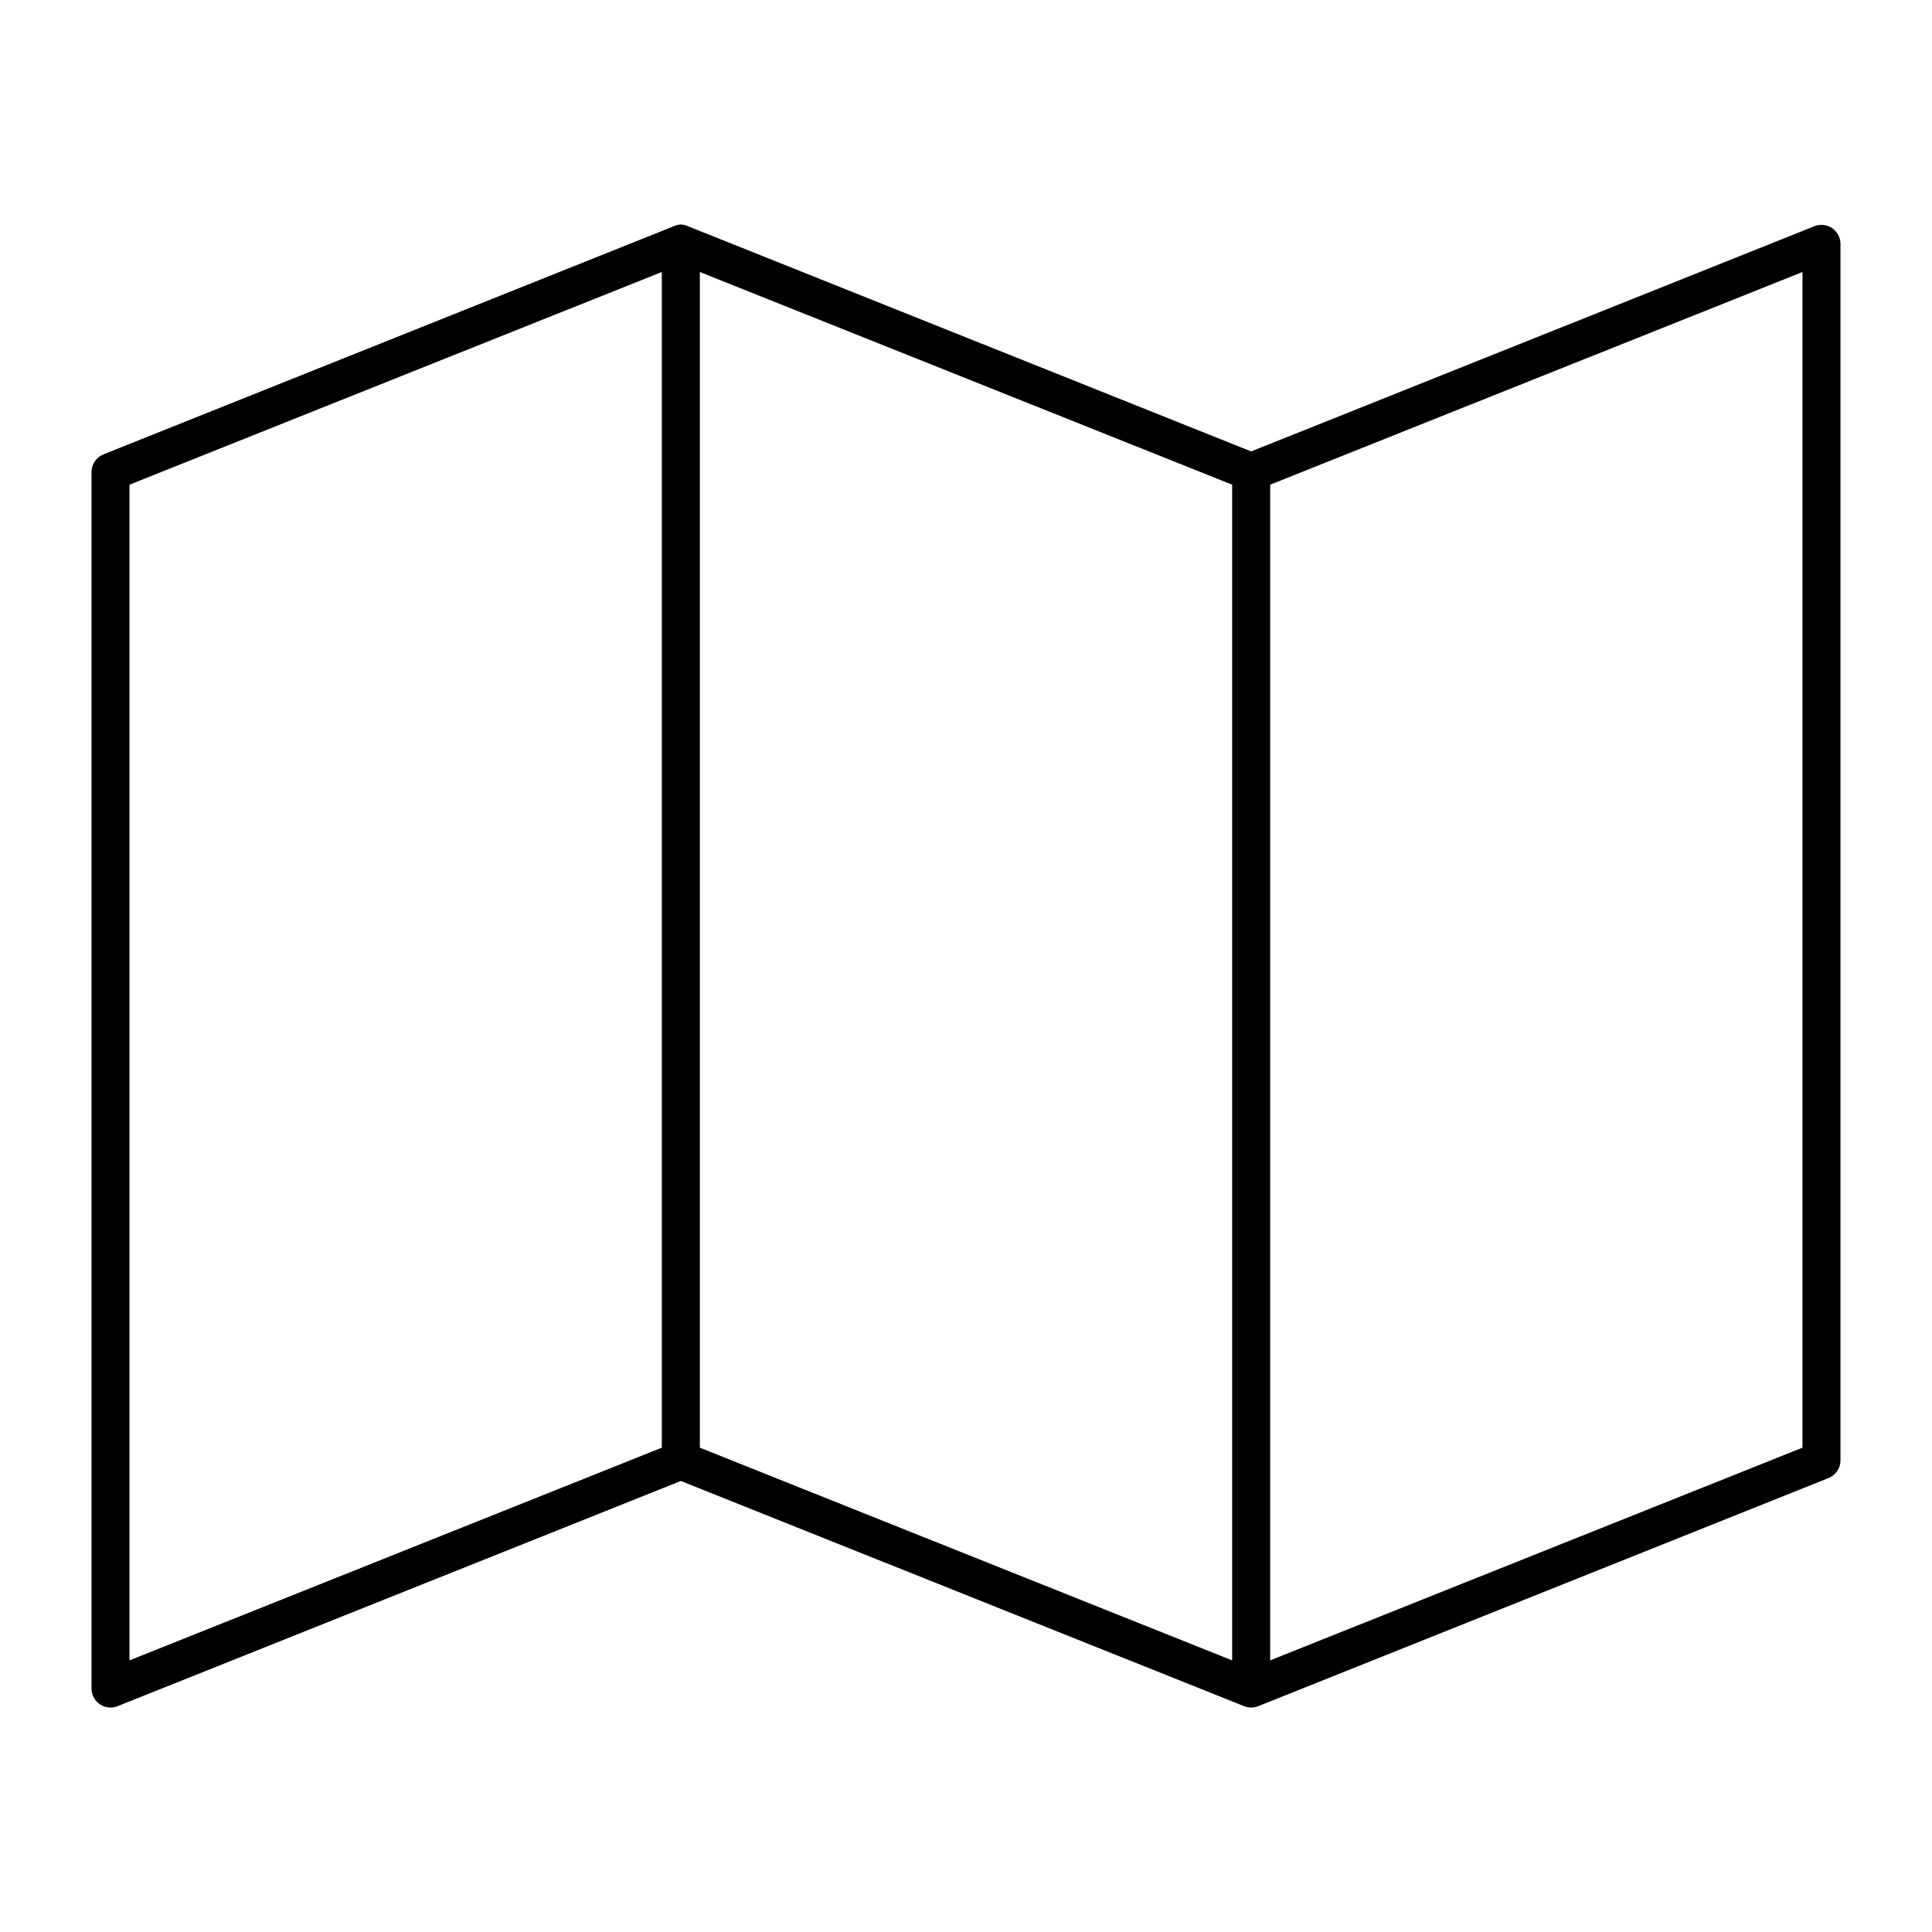 <?xml version="1.0" encoding="UTF-8"?>
<!-- The Best Svg Icon site in the world: iconSvg.co, Visit us! https://iconsvg.co -->
<svg fill="#000000" width="800px" height="800px" version="1.1" viewBox="144 144 512 512" xmlns="http://www.w3.org/2000/svg">
 <path d="m324.27 203.49c-0.602 0.051-1.188 0.211-1.73 0.473l-151.14 60.457c-1.867 0.754-3.106 2.551-3.148 4.566v322.44c-0.016 1.684 0.809 3.266 2.199 4.215 1.391 0.949 3.168 1.141 4.727 0.508l149.25-59.672 149.25 59.668v0.004c1.211 0.488 2.566 0.488 3.781 0l151.14-60.457h-0.004c1.922-0.777 3.172-2.652 3.148-4.727v-322.44c-0.035-1.656-0.879-3.188-2.266-4.102-1.383-0.91-3.125-1.086-4.66-0.465l-149.25 59.672-149.25-59.672c-0.641-0.297-1.34-0.457-2.047-0.469zm-4.883 12.594v311.57l-141.07 56.363v-311.57l141.07-56.363zm10.078 0 141.07 56.363v311.57l-141.07-56.363zm292.21 0v311.57l-141.07 56.363v-311.57z"/>
</svg>